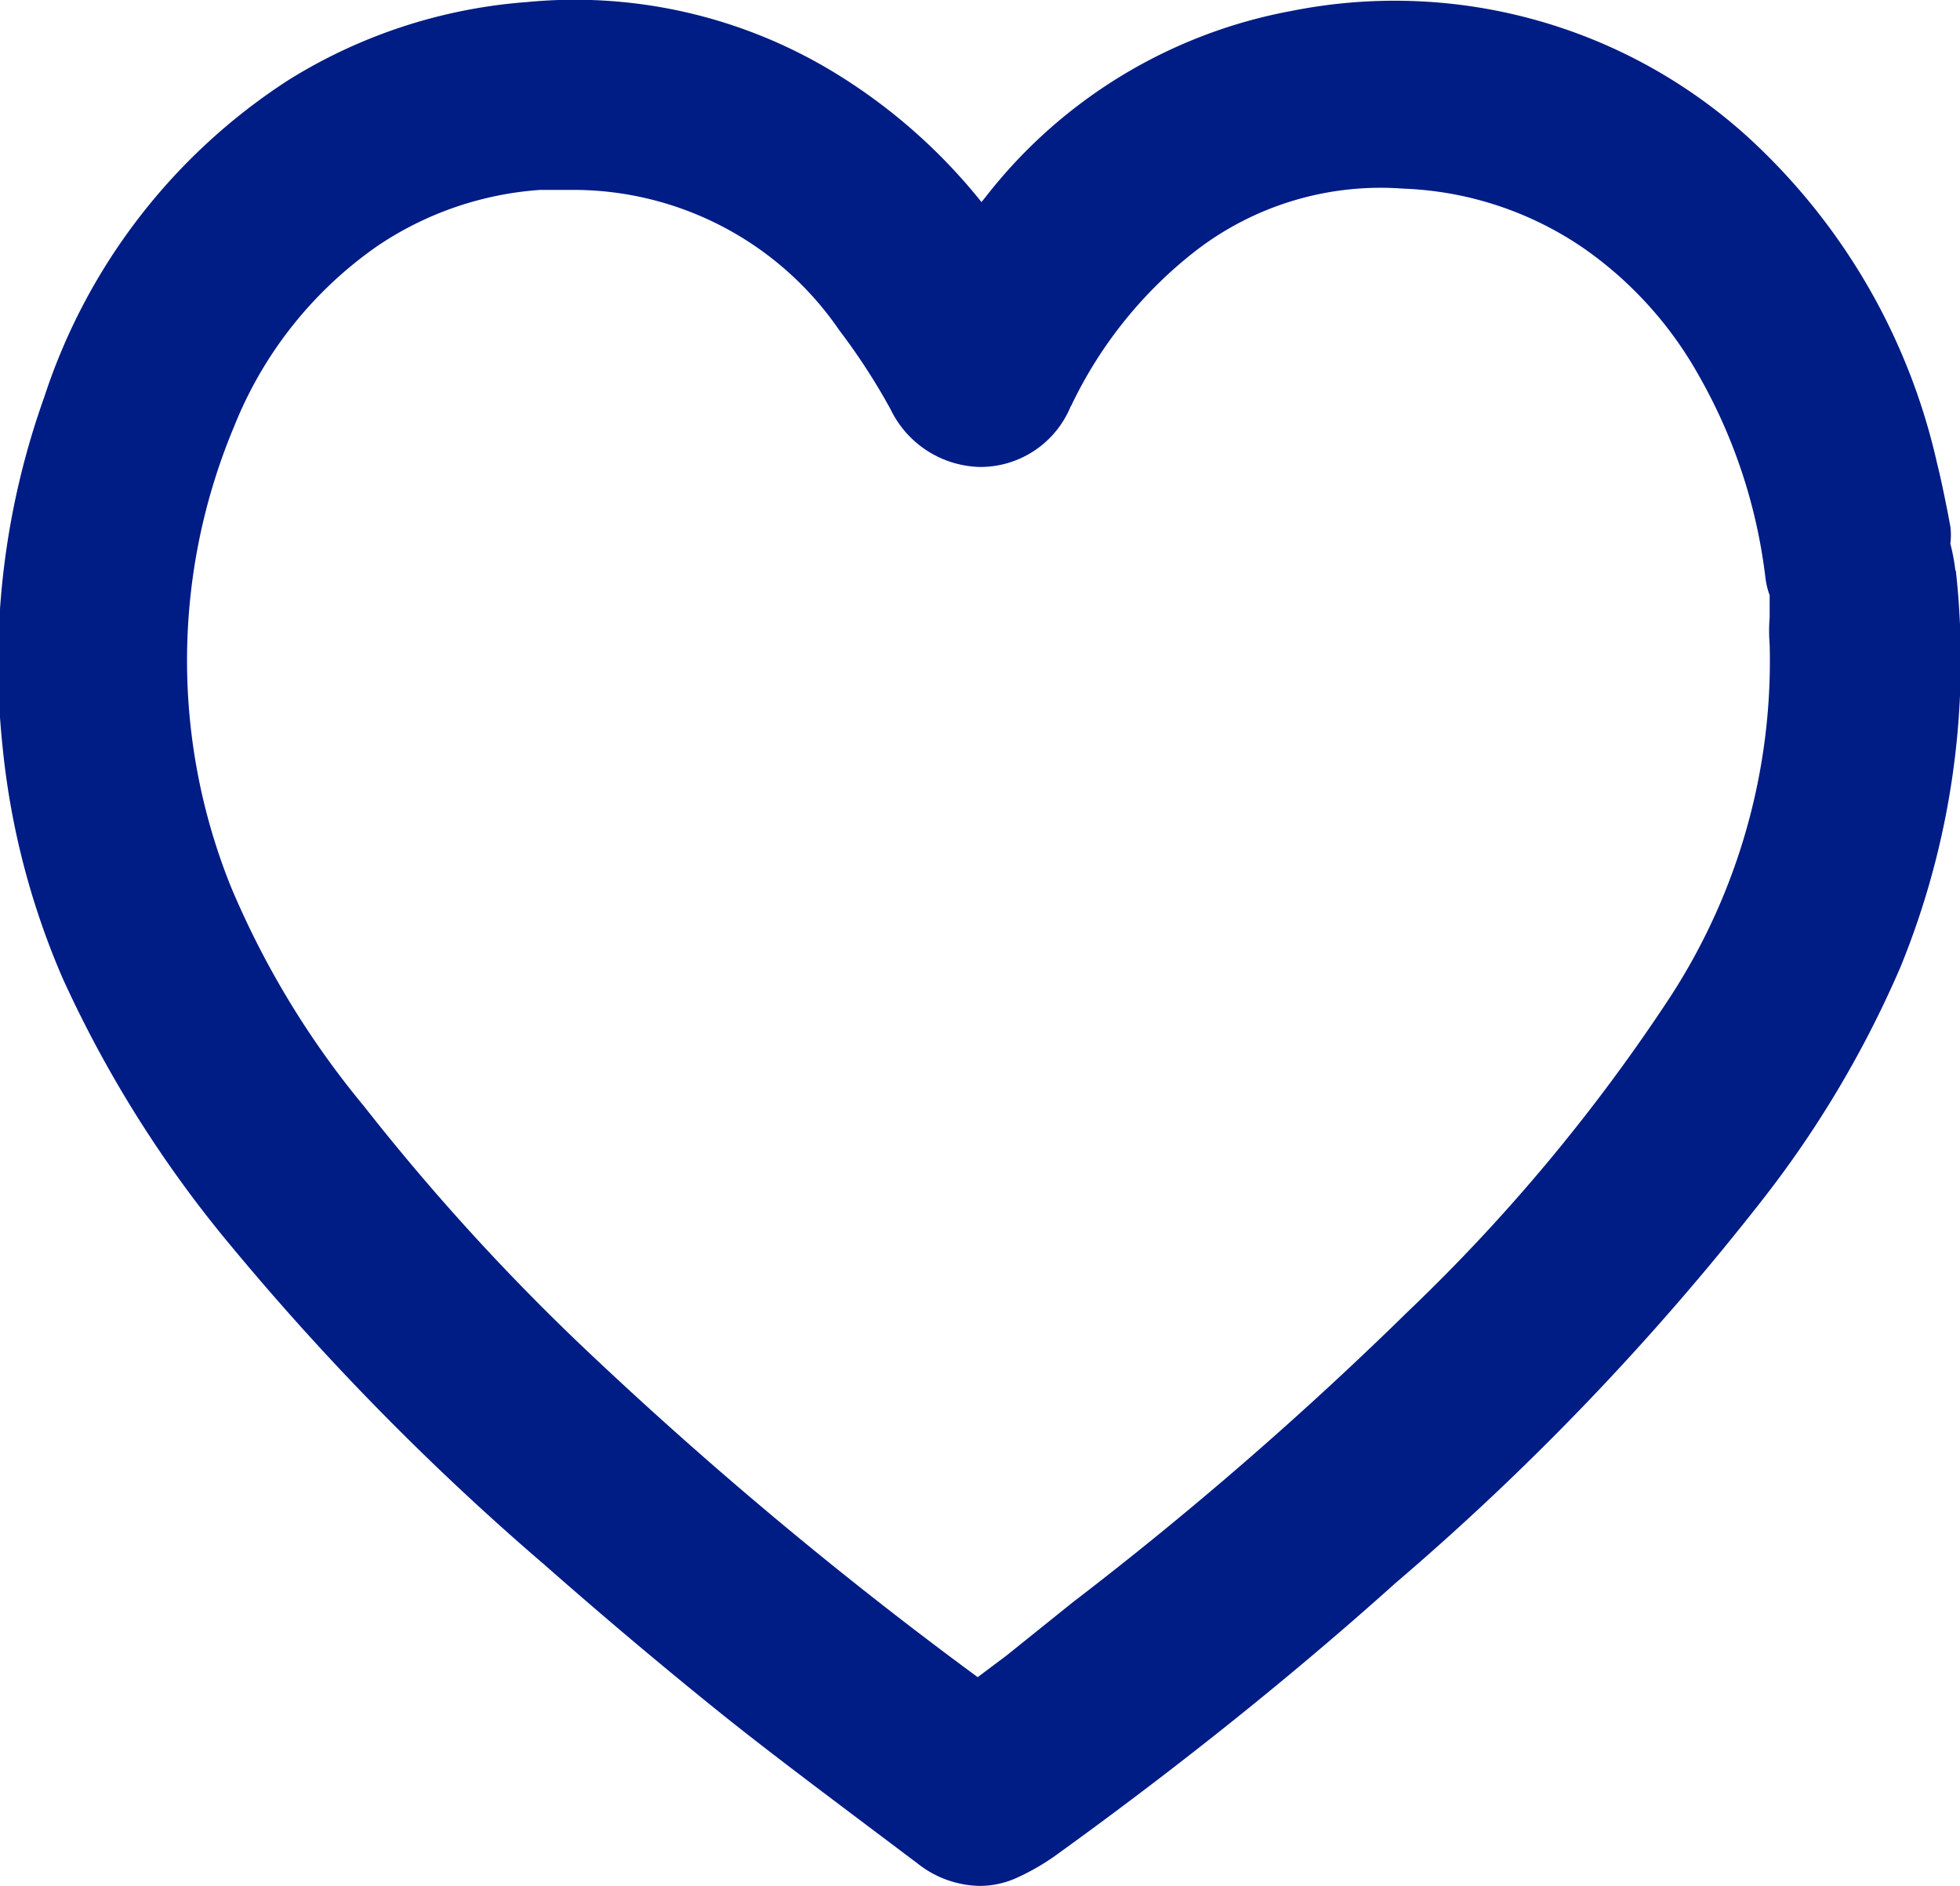 <svg xmlns="http://www.w3.org/2000/svg" viewBox="0 0 46.75 44.99"><defs><style>.cls-1{fill:#001c85;}</style></defs><title>valores</title><g id="Capa_2" data-name="Capa 2"><g id="Capa_1-2" data-name="Capa 1"><path class="cls-1" d="M46.64,13.61a4.87,4.87,0,0,0-.12-.64,1.66,1.66,0,0,0,0-.41l-.06-.32c-.08-.4-.16-.8-.26-1.2a15,15,0,0,0-4.52-7.78,12.54,12.54,0,0,0-10.87-3,12,12,0,0,0-7.31,4.45l-.09.11a13.46,13.46,0,0,0-3.51-3.09A11.9,11.9,0,0,0,12.56.05,12.49,12.49,0,0,0,6.88,1.91,14.27,14.27,0,0,0,1.06,9.46a18.88,18.88,0,0,0-1,8.34,18.46,18.46,0,0,0,1.44,5.55,28.17,28.17,0,0,0,4,6.36A63,63,0,0,0,13,37.34c1.42,1.25,2.88,2.48,4.34,3.65,1.08.86,2.19,1.69,3.29,2.52l1.25.94a2.45,2.45,0,0,0,1.49.54,2.15,2.15,0,0,0,.83-.17,5.54,5.54,0,0,0,1.08-.63c2.85-2.06,5.55-4.22,8-6.42A63.1,63.1,0,0,0,42,28.67a25.15,25.15,0,0,0,3.33-5.6,19.36,19.36,0,0,0,1.32-9.46M25.55,9.68a10.27,10.27,0,0,1,3-3.72,7.22,7.22,0,0,1,4.92-1.46,8.12,8.12,0,0,1,4.33,1.44,9.12,9.12,0,0,1,2.71,3,12.8,12.8,0,0,1,1.6,4.85,1.83,1.83,0,0,0,.1.41c0,.12,0,.24,0,.46v.07a3.88,3.88,0,0,0,0,.64,14.71,14.71,0,0,1-2.37,8.41,43,43,0,0,1-6.26,7.51,87.12,87.12,0,0,1-8,6.94L24,39.5l-.68.51a98.32,98.32,0,0,1-9.24-7.71A53.66,53.66,0,0,1,8.69,26.4a20.85,20.85,0,0,1-3.18-5.24,14.44,14.44,0,0,1,.08-11A9.55,9.55,0,0,1,9,5.87a7.91,7.91,0,0,1,3.89-1.34c.27,0,.53,0,.79,0a7.69,7.69,0,0,1,6.34,3.35A15.18,15.18,0,0,1,21.1,9.51l.14.25a2.43,2.43,0,0,0,2.14,1.38,2.33,2.33,0,0,0,2.16-1.45"/></g></g></svg>